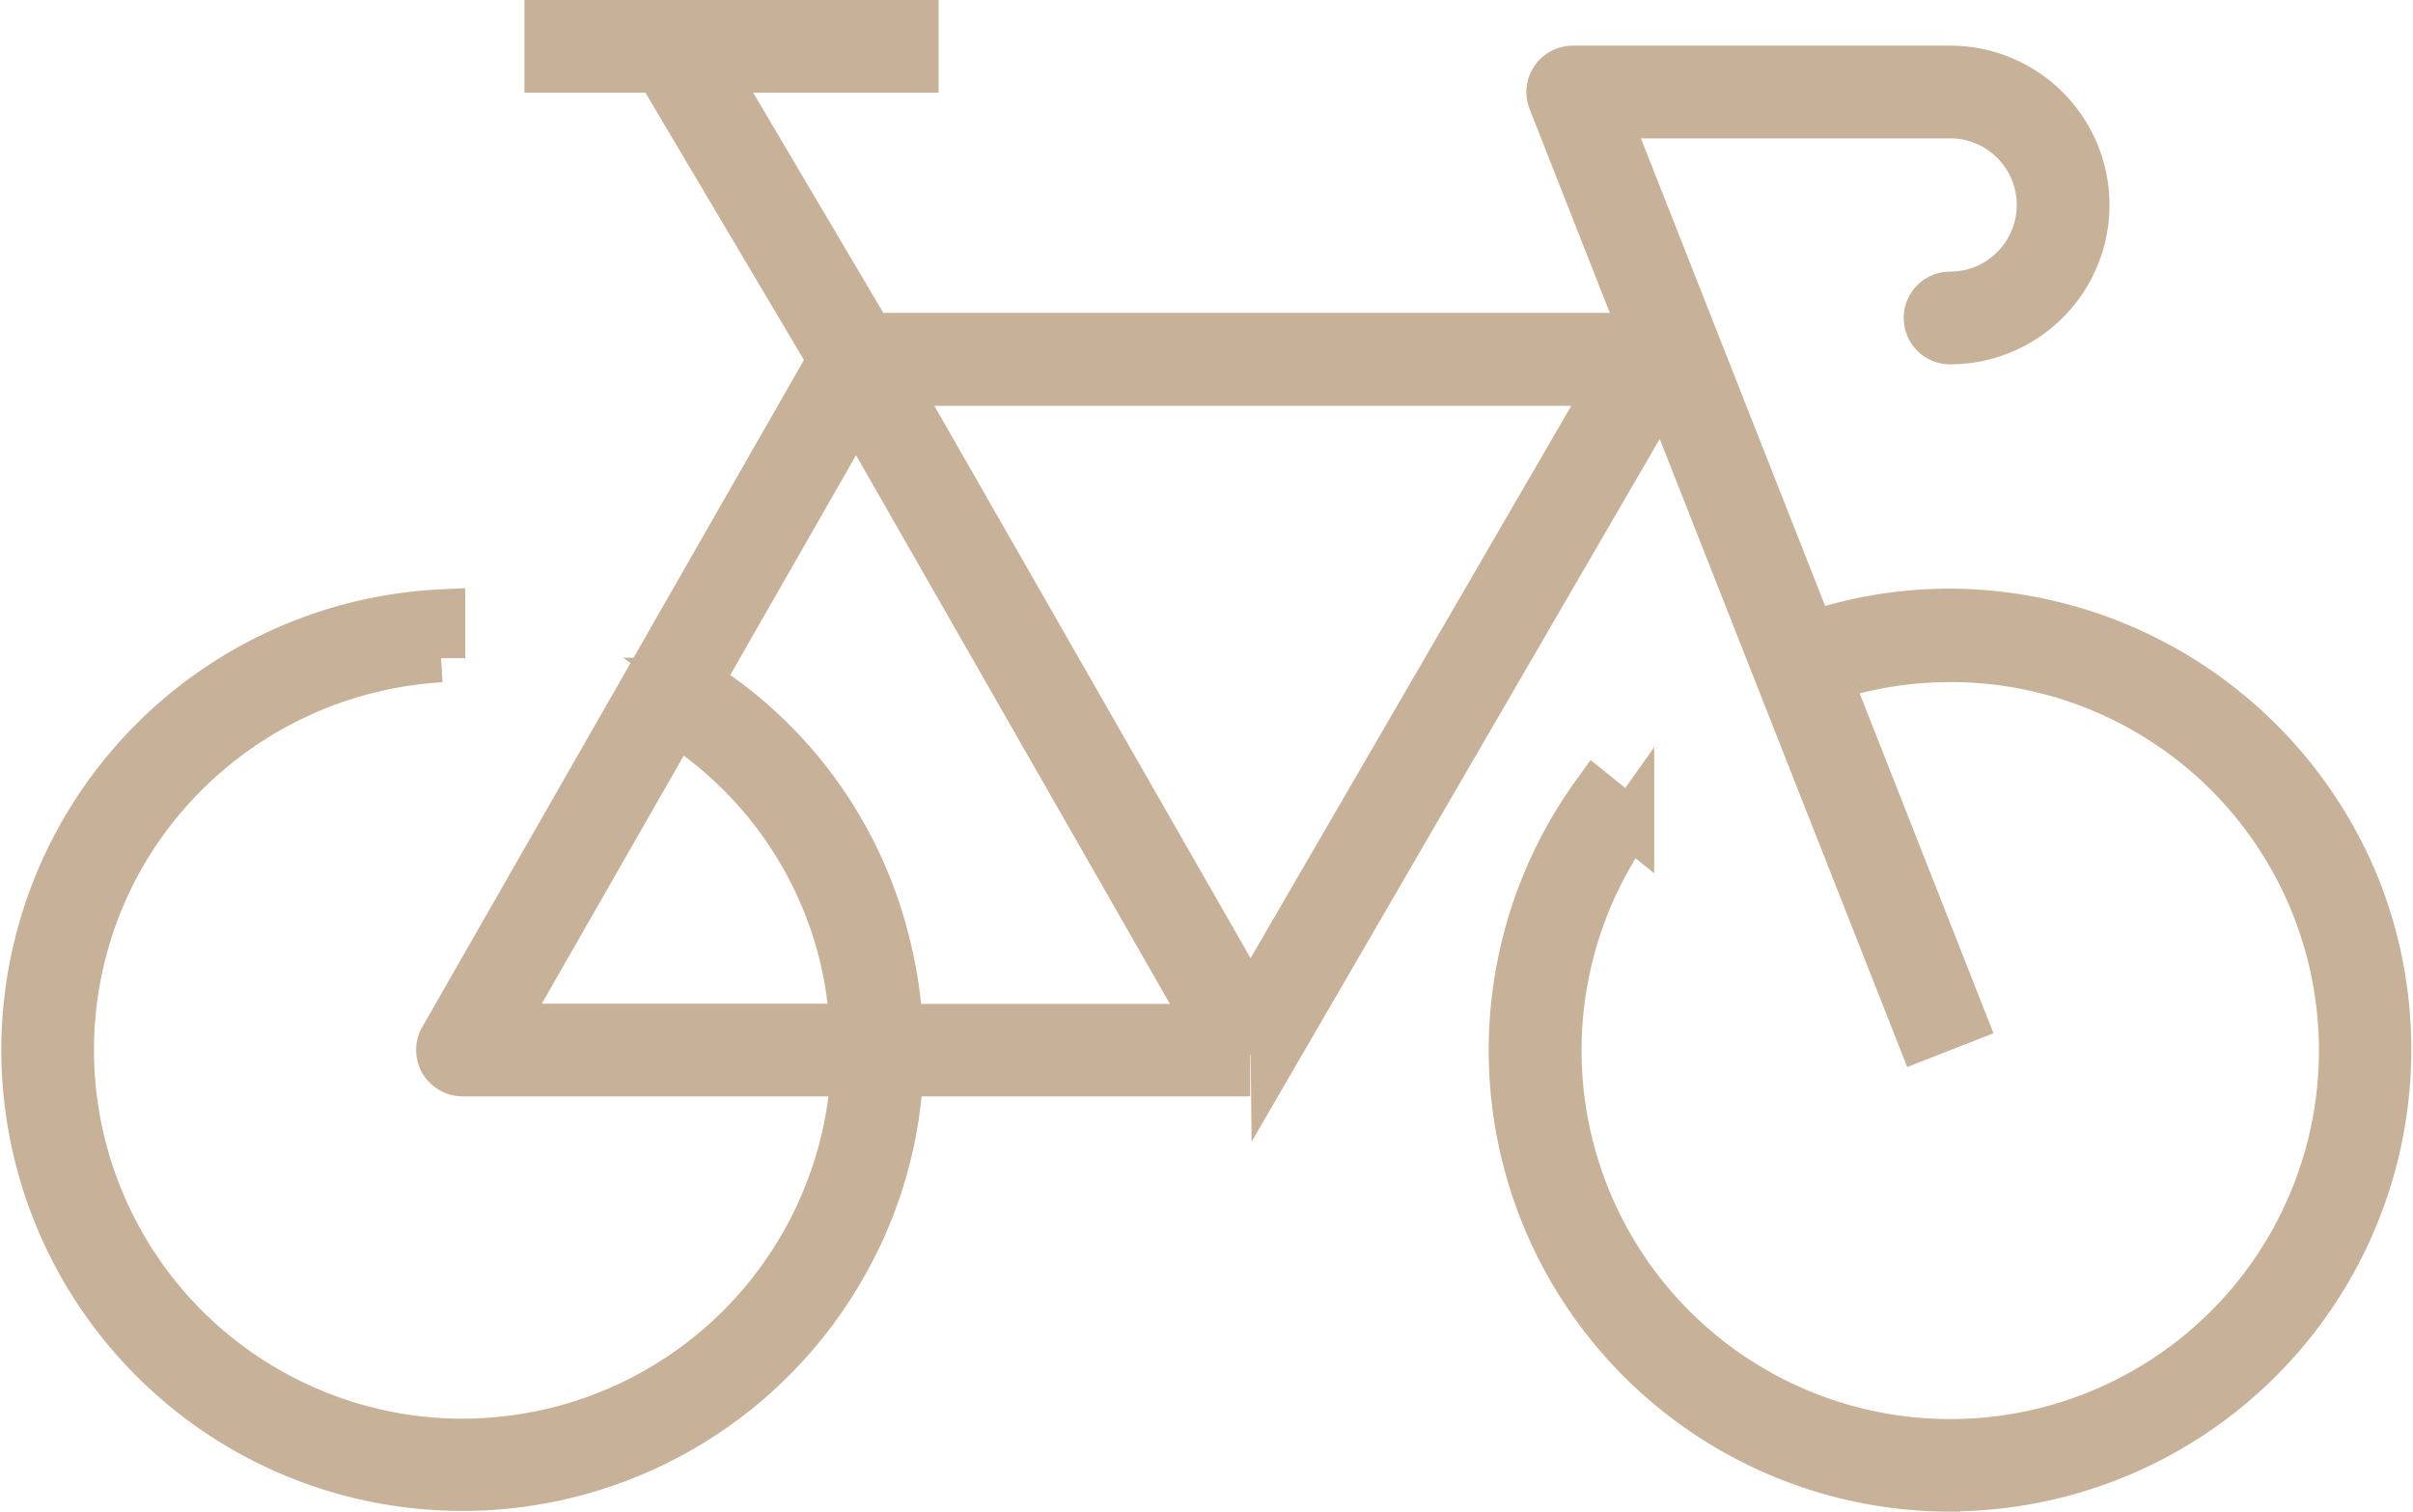 <?xml version="1.0" encoding="UTF-8"?> <svg xmlns="http://www.w3.org/2000/svg" width="99.911" height="62.61" viewBox="0 0 99.911 62.61"><g id="Layer_1" data-name="Layer 1" transform="translate(514.014 97)"><path id="Path_428" data-name="Path 428" d="M79.72,60.61A18.108,18.108,0,0,1,65.04,31.92l1.44,1.16A16.271,16.271,0,0,0,73.19,57.4a16.265,16.265,0,0,0,21.7-20.8,16.261,16.261,0,0,0-19.15-9.85l-1.1.28,5.59,14.2-1.71.67L67.88,14.89,51.77,42.64l-.02-1.9-1.98,1.17-.02.58v.92H36.24l-.09.9a17.906,17.906,0,0,1-2.36,7.26A18.114,18.114,0,0,1,9.05,58.14a18.1,18.1,0,0,1,8.2-33.73v1.85A16.364,16.364,0,0,0,4.07,34.33,16.273,16.273,0,0,0,18.12,58.76a16.642,16.642,0,0,0,4.2-.55A16.287,16.287,0,0,0,34.28,44.54l.14-1.13H18.14a.941.941,0,0,1-.8-.46.917.917,0,0,1,0-.92L33.43,13.9,26.28,1.84H21.7V0H36.85V1.84H28.42l6.57,11.12H67.11L63.25,3.15a.915.915,0,0,1,.1-.86.925.925,0,0,1,.76-.4H79.73a5.6,5.6,0,0,1,0,11.2.92.92,0,0,1,0-1.84,3.76,3.76,0,1,0,0-7.52H65.46l8.5,21.58.87-.25a17.91,17.91,0,0,1,4.88-.68A18.233,18.233,0,0,1,96.6,35.91,18.133,18.133,0,0,1,79.73,60.6ZM27.9,27.24l.74.53a17.8,17.8,0,0,1,6.97,10.08,18.606,18.606,0,0,1,.52,2.83l.09.9H49.15L34.43,15.84l-6.52,11.4ZM19.7,41.57H34.38l-.14-1.13a15.6,15.6,0,0,0-.4-2.13A16.084,16.084,0,0,0,27.9,29.5l-.91-.68L19.7,41.56Zm31.06-.88L65.78,14.81H35.95Z" transform="translate(-513 -96)" fill="#c7b299" stroke="#c7b299" stroke-width="2"></path></g></svg> 
